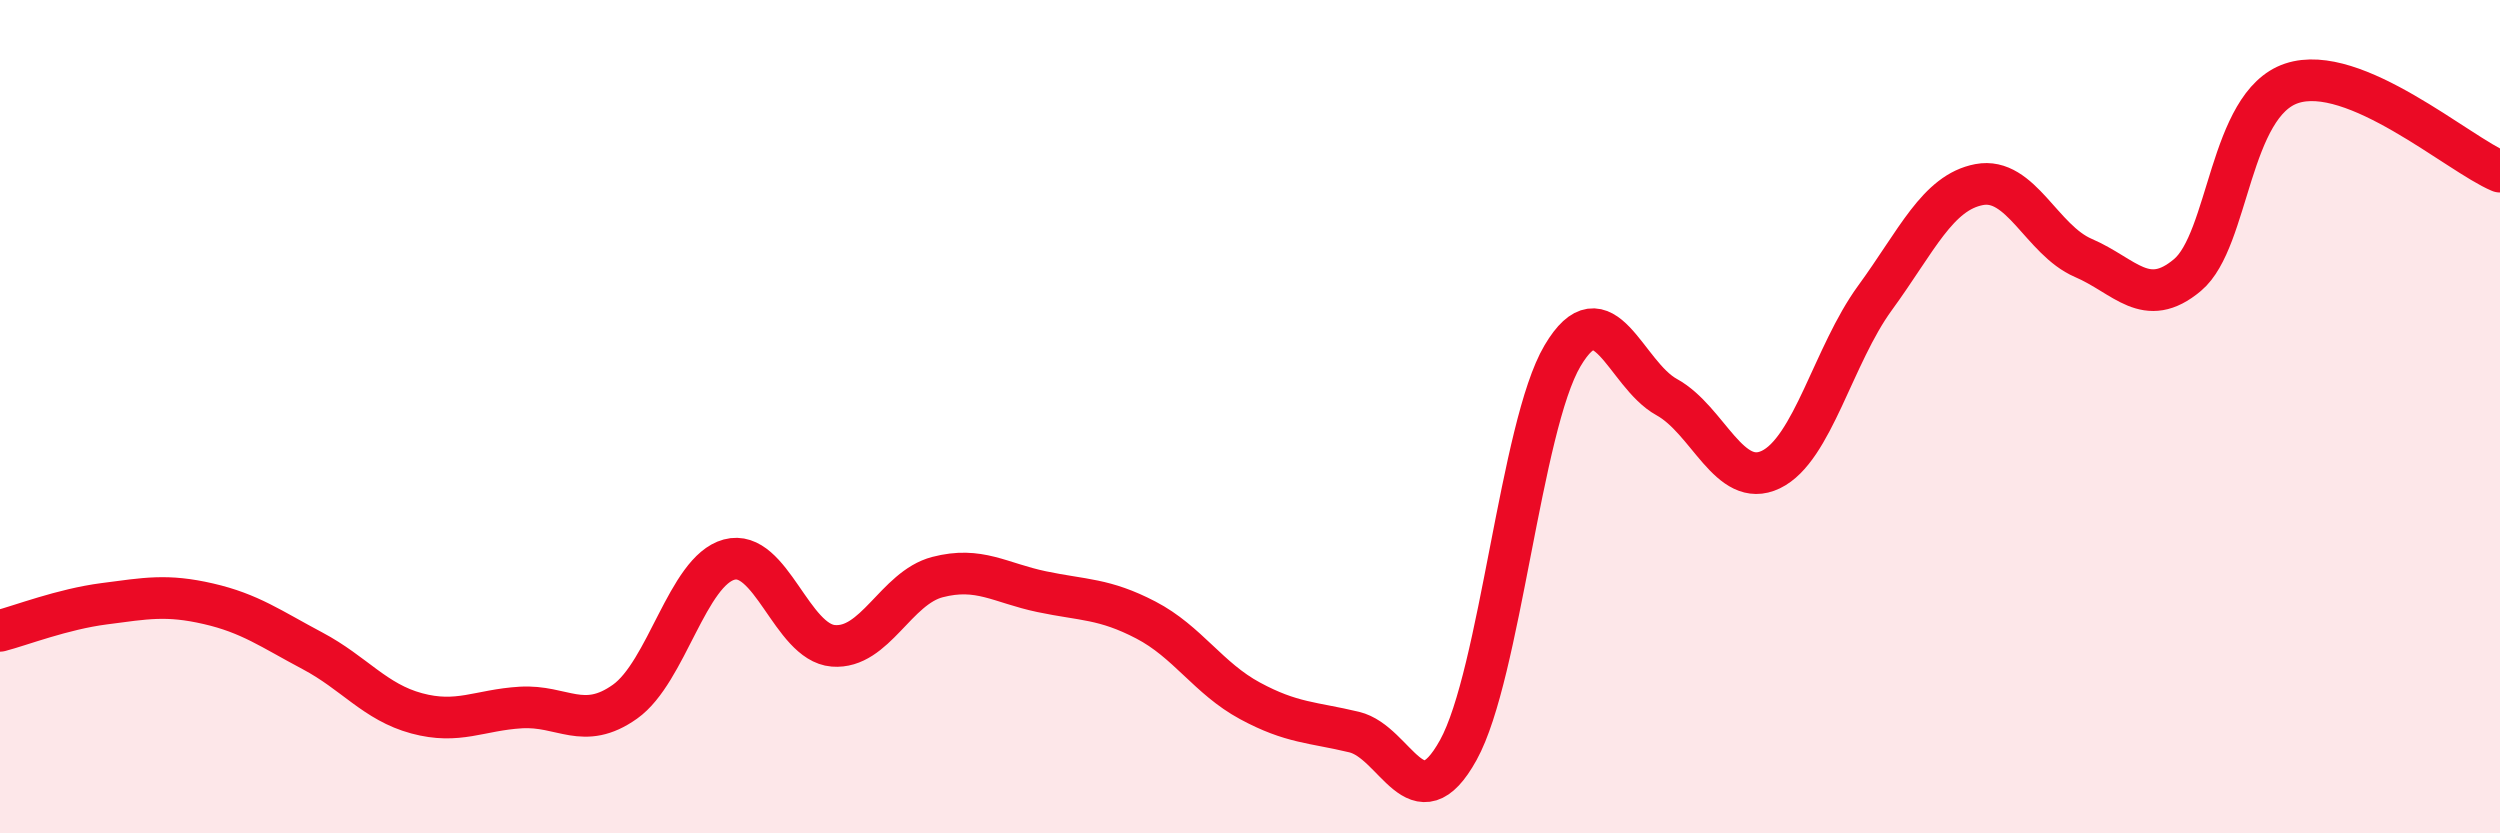 
    <svg width="60" height="20" viewBox="0 0 60 20" xmlns="http://www.w3.org/2000/svg">
      <path
        d="M 0,15.14 C 0.5,15.01 1.5,14.62 2.5,14.49 C 3.5,14.36 4,14.26 5,14.49 C 6,14.72 6.5,15.09 7.5,15.62 C 8.5,16.15 9,16.85 10,17.12 C 11,17.39 11.5,17.04 12.5,16.98 C 13.5,16.92 14,17.55 15,16.84 C 16,16.13 16.5,13.7 17.5,13.43 C 18.5,13.16 19,15.42 20,15.5 C 21,15.58 21.5,14.11 22.5,13.85 C 23.5,13.59 24,13.99 25,14.2 C 26,14.41 26.5,14.36 27.5,14.88 C 28.5,15.4 29,16.28 30,16.82 C 31,17.36 31.5,17.33 32.5,17.57 C 33.5,17.81 34,19.81 35,18 C 36,16.19 36.5,10.23 37.5,8.54 C 38.5,6.85 39,8.98 40,9.53 C 41,10.08 41.5,11.75 42.5,11.27 C 43.5,10.79 44,8.52 45,7.15 C 46,5.78 46.5,4.62 47.5,4.43 C 48.5,4.24 49,5.76 50,6.19 C 51,6.62 51.5,7.44 52.5,6.6 C 53.5,5.76 53.5,2.5 55,2 C 56.5,1.5 59,3.7 60,4.12L60 20L0 20Z"
        fill="#EB0A25"
        opacity="0.1"
        stroke-linecap="round"
        stroke-linejoin="round"
      />
      <path
        d="M 0,15.14 C 0.5,15.01 1.5,14.62 2.5,14.49 C 3.5,14.36 4,14.26 5,14.49 C 6,14.72 6.5,15.09 7.5,15.62 C 8.5,16.15 9,16.85 10,17.12 C 11,17.39 11.5,17.04 12.5,16.98 C 13.5,16.92 14,17.55 15,16.84 C 16,16.13 16.5,13.7 17.5,13.43 C 18.5,13.16 19,15.42 20,15.5 C 21,15.58 21.5,14.11 22.5,13.85 C 23.5,13.59 24,13.99 25,14.2 C 26,14.41 26.5,14.36 27.5,14.88 C 28.5,15.4 29,16.28 30,16.82 C 31,17.36 31.5,17.33 32.5,17.57 C 33.5,17.81 34,19.81 35,18 C 36,16.19 36.5,10.23 37.5,8.54 C 38.5,6.85 39,8.98 40,9.53 C 41,10.08 41.5,11.75 42.5,11.27 C 43.5,10.79 44,8.52 45,7.15 C 46,5.78 46.5,4.62 47.5,4.43 C 48.5,4.24 49,5.76 50,6.19 C 51,6.62 51.5,7.44 52.5,6.6 C 53.5,5.76 53.5,2.5 55,2 C 56.5,1.5 59,3.7 60,4.12"
        stroke="#EB0A25"
        stroke-width="1"
        fill="none"
        stroke-linecap="round"
        stroke-linejoin="round"
      />
    </svg>
  